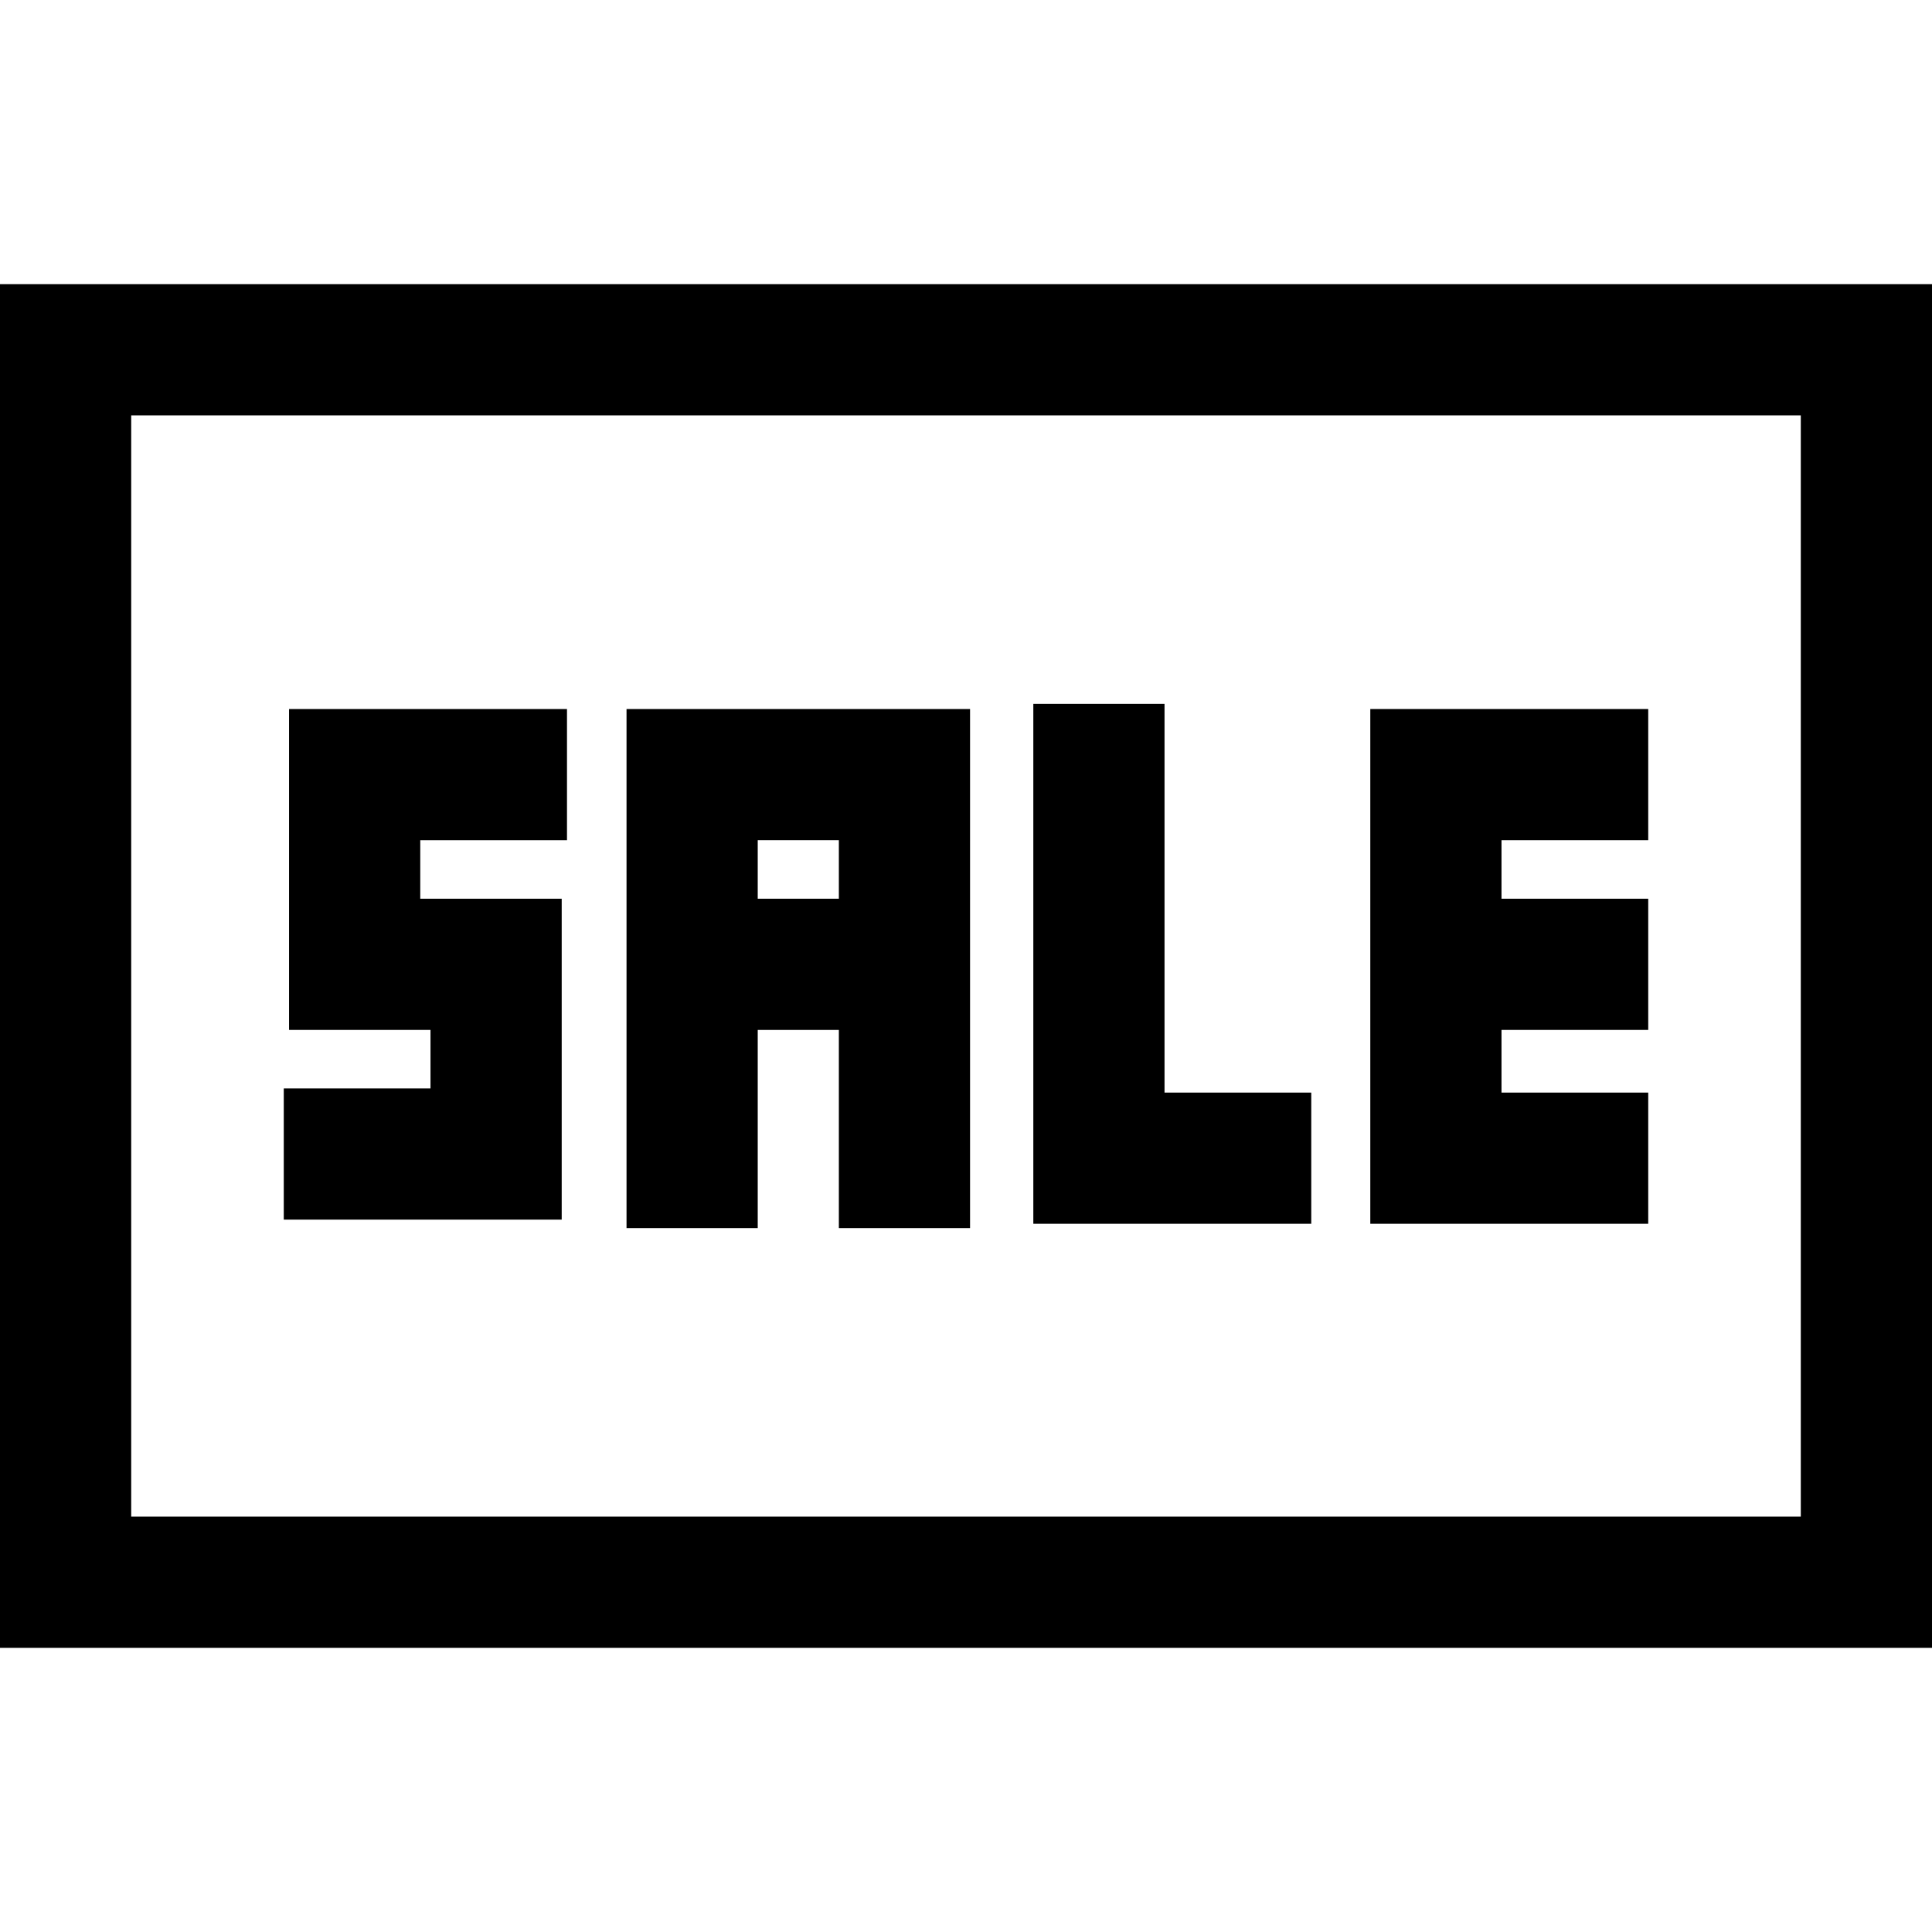 <?xml version="1.0" encoding="iso-8859-1"?>
<!-- Uploaded to: SVG Repo, www.svgrepo.com, Generator: SVG Repo Mixer Tools -->
<!DOCTYPE svg PUBLIC "-//W3C//DTD SVG 1.1//EN" "http://www.w3.org/Graphics/SVG/1.1/DTD/svg11.dtd">
<svg fill="#000000" version="1.1" id="Capa_1" xmlns="http://www.w3.org/2000/svg" xmlns:xlink="http://www.w3.org/1999/xlink" 
	 width="800px" height="800px" viewBox="0 0 957.178 957.178"
	 xml:space="preserve">
<g>
	<g>
		<path d="M957.178,140.792H0v675.594h957.178V140.792z M892.178,751.386H65V205.792h827.178V751.386z"/>
		<polygon points="816.589,541.307 743.892,541.307 743.892,510.256 816.589,510.256 816.589,445.256 743.892,445.256 
			743.892,416.266 816.589,416.266 816.589,351.266 678.892,351.266 678.892,606.307 816.589,606.307 		"/>
		<polygon points="649.642,541.307 576.944,541.307 576.944,348.728 511.944,348.728 511.944,606.307 649.642,606.307 		"/>
		<polygon points="278.286,445.256 208.209,445.256 208.209,416.271 280.906,416.271 280.906,351.272 143.209,351.272 
			143.209,510.256 213.286,510.256 213.286,539.24 140.589,539.24 140.589,604.24 278.286,604.24 		"/>
		<path d="M375.404,510.256h40.196v98.194h65V351.266H310.404V608.45h65V510.256z M375.404,416.266h40.196v28.99h-40.196V416.266z"
			/>
	</g>
</g>
</svg>